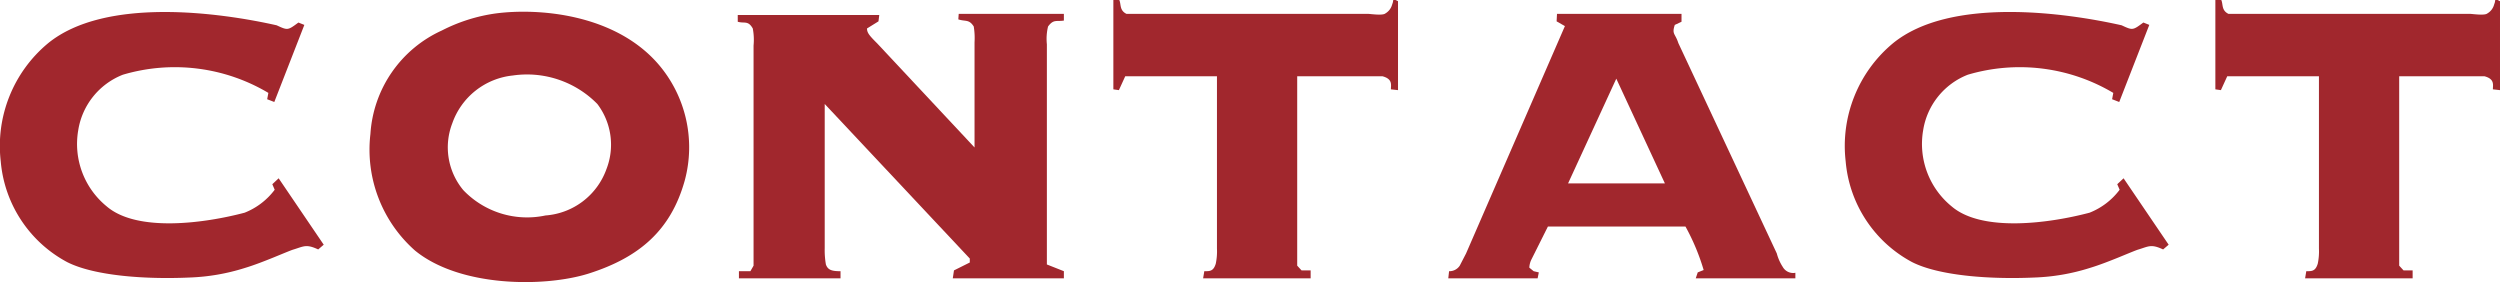 <svg xmlns="http://www.w3.org/2000/svg" width="132.776" height="14.982" viewBox="0 0 132.776 14.982"><defs><style>.cls-1{fill:#a1272d;}</style></defs><g id="レイヤー_2" data-name="レイヤー 2"><g id="レイヤー_1-2" data-name="レイヤー 1"><path class="cls-1" d="M14.463,9.784l.336-.315,2.394,3.527-.294.252c-.63-.294-.756-.168-1.302,0-.294.084-1.617.693-2.604.987a10.954,10.954,0,0,1-2.918.504c-2.331.105-5.06-.084-6.509-.819a6.715,6.715,0,0,1-3.527-5.354A7.09,7.09,0,0,1,2.537,2.31C5.581-.189,11.712.672,14.694,1.344c.588.273.588.273,1.155-.147l.315.126L14.568,5.417l-.378-.147.063-.336a9.718,9.718,0,0,0-7.727-.966A3.804,3.804,0,0,0,4.153,6.929,4.276,4.276,0,0,0,5.665,10.96c1.617,1.386,5.186.903,7.328.336a3.693,3.693,0,0,0,1.596-1.218Z"/><path class="cls-1" d="M34.958,3.401a6.766,6.766,0,0,1,1.407,6.194c-.735,2.625-2.394,4.073-5.102,4.934-2.331.735-6.824.735-9.217-1.218A7.149,7.149,0,0,1,19.673,7.118a6.483,6.483,0,0,1,3.8-5.501A8.922,8.922,0,0,1,26.329.714C28.554.42,32.628.714,34.958,3.401ZM24.607,10.099a4.687,4.687,0,0,0,4.367,1.344,3.727,3.727,0,0,0,3.233-2.457A3.577,3.577,0,0,0,31.725,5.522a5.237,5.237,0,0,0-4.493-1.512,3.824,3.824,0,0,0-3.212,2.541A3.548,3.548,0,0,0,24.607,10.099Z"/><path class="cls-1" d="M46.698.798l-.042.336-.609.378c0,.231.126.378.546.798l5.165,5.522v-5.585a3.759,3.759,0,0,0-.042-.84c-.252-.399-.441-.252-.819-.378l.021-.294h5.585V1.092c-.399.063-.546-.084-.84.315a2.759,2.759,0,0,0-.063.945V14.046l.903.357v.378h-5.9l.063-.42.84-.42v-.21L43.801,5.522v7.664a4.365,4.365,0,0,0,.063.861c.105.294.315.357.777.357v.378h-5.396v-.378h.609l.168-.294V2.415a3.185,3.185,0,0,0-.042-.903c-.252-.441-.441-.252-.798-.357V.798Z"/><path class="cls-1" d="M59.446,0c.105.231,0,.546.378.735H72.632c.147,0,.798.105.945-.021A.773.773,0,0,0,73.934.252l.042-.126.021-.126h.126l.126.063V4.787l-.378-.042c0-.231.105-.546-.441-.693H68.895V14.109l.231.252h.483v.42H63.898l.063-.378c.273,0,.483.021.609-.399a3.155,3.155,0,0,0,.063-.798V4.052H59.761l-.336.735-.294-.042V0Z"/><path class="cls-1" d="M89.306.735v.42l-.357.168c-.168.504.021.441.189.966l5.228,11.17a2.472,2.472,0,0,0,.315.714.634.634,0,0,0,.672.315v.294h-5.291l.105-.315.315-.126a11.482,11.482,0,0,0-.966-2.31H82.21l-.861,1.722a1.076,1.076,0,0,0-.126.462l.231.189.273.063-.063.315H76.919l.042-.378a.658.658,0,0,0,.567-.294l.336-.651,5.249-12.073-.441-.252.021-.399Zm-.882,9.007L85.842,4.178l-2.562,5.564Z"/><path class="cls-1" d="M112.448,9.784l.336-.315,2.394,3.527-.294.252c-.63-.294-.756-.168-1.302,0-.294.084-1.617.693-2.604.987a10.954,10.954,0,0,1-2.918.504c-2.331.105-5.06-.084-6.509-.819a6.715,6.715,0,0,1-3.527-5.354,7.09,7.09,0,0,1,2.499-6.257c3.044-2.499,9.175-1.638,12.157-.966.588.273.588.273,1.155-.147l.315.126L112.553,5.417,112.175,5.27l.063-.336a9.718,9.718,0,0,0-7.727-.966,3.804,3.804,0,0,0-2.373,2.96A4.276,4.276,0,0,0,103.651,10.96c1.617,1.386,5.186.903,7.328.336a3.693,3.693,0,0,0,1.596-1.218Z"/><path class="cls-1" d="M117.973,0c.105.231,0,.546.378.735h12.808c.147,0,.798.105.945-.021A.773.773,0,0,0,132.461.252l.042-.126.021-.126h.126l.126.063V4.787l-.378-.042c0-.231.105-.546-.441-.693h-4.535V14.109l.231.252h.483v.42h-5.711l.063-.378c.273,0,.483.021.609-.399a3.155,3.155,0,0,0,.063-.798V4.052h-4.871l-.336.735-.294-.042V0Z"/></g></g></svg>